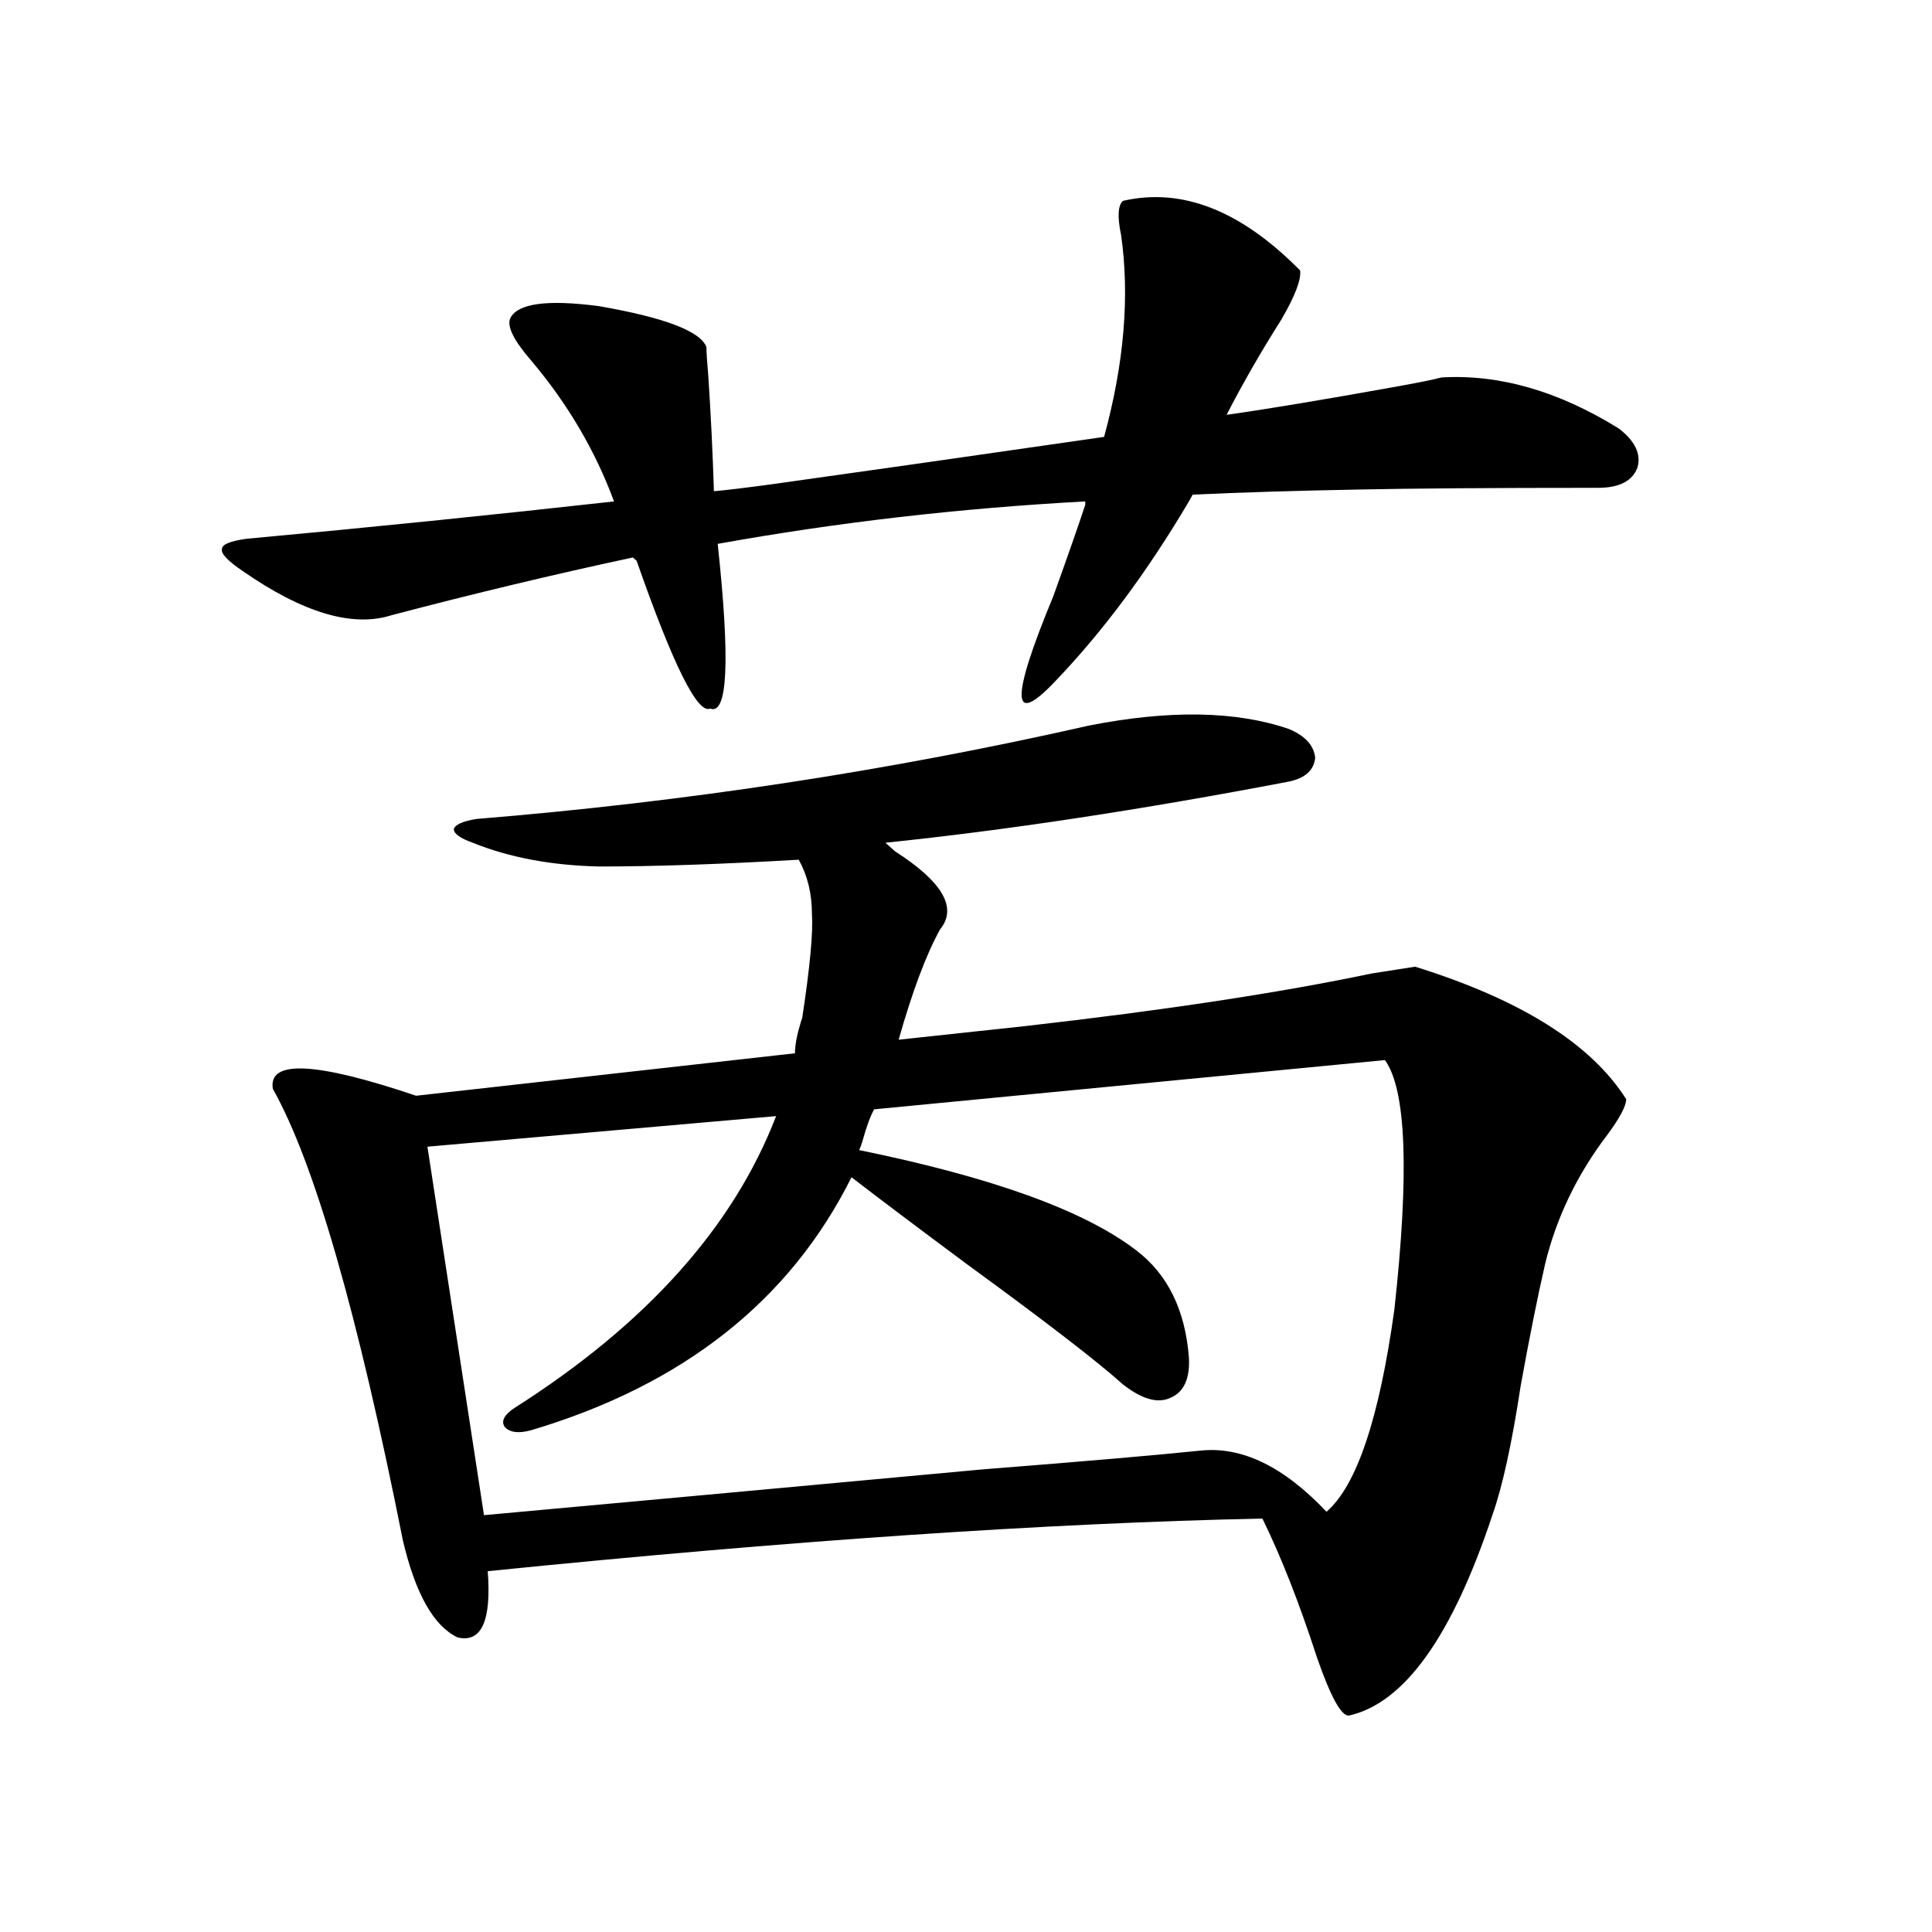 <?xml version="1.0" encoding="utf-8"?>
<!-- Generator: Adobe Illustrator 16.0.0, SVG Export Plug-In . SVG Version: 6.00 Build 0)  -->
<!DOCTYPE svg PUBLIC "-//W3C//DTD SVG 1.1//EN" "http://www.w3.org/Graphics/SVG/1.1/DTD/svg11.dtd">
<svg version="1.1" id="图层_1" xmlns="http://www.w3.org/2000/svg" xmlns:xlink="http://www.w3.org/1999/xlink" x="0px" y="0px"
	 width="1000px" height="1000px" viewBox="0 0 1000 1000" enable-background="new 0 0 1000 1000" xml:space="preserve">
<path d="M125.631,295.57c-7.805-5.273-11.387-9.077-10.731-11.426c0-2.335,4.223-4.093,12.683-5.273
	c63.733-5.851,127.146-12.305,190.239-19.336c-9.756-26.367-24.069-50.675-42.926-72.949c-9.115-10.547-12.683-17.866-10.731-21.973
	c3.902-7.608,19.177-9.668,45.853-6.152c33.811,5.864,52.347,12.896,55.608,21.094c0,2.349,0.32,7.333,0.976,14.941
	c1.296,19.336,2.271,39.263,2.927,59.766c6.494-0.577,16.25-1.758,29.268-3.516c46.173-6.44,103.732-14.64,172.679-24.609
	c10.396-38.081,13.323-72.949,8.78-104.59c-1.951-9.366-1.631-15.229,0.976-17.578c30.563-7.031,61.127,4.985,91.705,36.035
	c0.641,4.696-2.606,13.184-9.756,25.488c-10.411,16.411-19.847,32.821-28.292,49.219c20.808-2.925,50.73-7.91,89.754-14.941
	c9.756-1.758,16.905-3.214,21.463-4.395c29.908-1.758,60.486,7.031,91.705,26.367c8.445,6.454,11.707,13.184,9.756,20.215
	c-2.606,7.031-9.436,10.547-20.487,10.547c-55.288,0-96.583,0.302-123.899,0.879c-31.874,0.591-60.486,1.47-85.852,2.637
	l-1.951,3.516c-21.463,36.337-44.557,67.388-69.267,93.164c-22.773,24.032-23.094,9.38-0.976-43.945
	c7.805-21.671,13.323-37.491,16.585-47.461v-1.758c-65.044,3.516-128.457,10.849-190.239,21.973
	c6.494,60.356,5.198,88.77-3.902,85.254c-6.509,2.938-19.191-22.55-38.048-76.465l-1.951-1.758
	c-40.975,8.789-82.604,18.759-124.875,29.883C182.535,324.876,156.85,317.255,125.631,295.57z M563.669,375.551
	c41.615-8.198,76.096-7.608,103.412,1.758c8.445,3.516,13.003,8.501,13.658,14.941c-0.655,6.454-5.213,10.547-13.658,12.305
	c-76.751,14.653-146.338,25.2-208.775,31.641c1.296,1.181,2.927,2.637,4.878,4.395c24.71,15.82,32.515,29.306,23.414,40.43
	c-7.164,12.896-14.313,31.942-21.463,57.129l65.364-7.031c72.193-8.198,132.024-17.276,179.508-27.246
	c11.052-1.758,18.536-2.925,22.438-3.516c54.633,17.001,91.05,39.853,109.266,68.555c0,3.516-3.262,9.668-9.756,18.457
	c-15.609,20.517-26.341,42.778-32.194,66.797c-3.902,17.001-8.14,38.095-12.683,63.281c-4.558,29.883-9.436,52.157-14.634,66.797
	c-20.822,62.69-45.532,97.257-74.145,103.711c-3.902,0.577-9.436-9.38-16.585-29.883c-9.115-28.125-18.536-52.144-28.292-72.07
	c-111.217,2.349-244.872,11.426-400.966,27.246c1.951,25.776-3.262,37.202-15.609,34.277c-12.362-5.864-21.798-22.563-28.292-50.098
	c-23.414-117.773-45.853-195.694-67.315-233.789c-2.606-15.229,22.104-14.063,74.145,3.516l196.093-21.973
	c0-4.093,0.976-9.366,2.927-15.82c0.641-1.758,0.976-2.925,0.976-3.516c3.902-25.776,5.519-43.354,4.878-52.734
	c0-10.547-2.286-19.913-6.829-28.125c-40.334,2.349-74.8,3.516-103.412,3.516c-24.725-0.577-46.508-4.683-65.364-12.305
	c-6.509-2.335-9.756-4.683-9.756-7.031c0.641-2.335,4.543-4.093,11.707-5.273C354.559,415.102,460.257,398.993,563.669,375.551z
	 M221.238,593.52l29.268,190.723c64.389-5.851,150.561-13.761,258.53-23.73c52.026-4.093,89.419-7.319,112.192-9.668
	c21.463-2.335,43.246,8.212,65.364,31.641c15.609-13.472,27.316-48.34,35.121-104.59c7.805-70.89,6.174-113.956-4.878-129.199
	l-264.384,25.488c-1.951,3.516-3.902,8.789-5.854,15.82c-0.655,2.349-1.311,4.106-1.951,5.273
	c68.932,14.063,116.735,31.353,143.411,51.855c16.25,12.305,25.365,30.762,27.316,55.371c0.641,11.138-2.606,18.169-9.756,21.094
	c-6.509,2.938-14.634,0.591-24.39-7.031c-13.018-11.714-39.999-32.52-80.974-62.402c-26.021-19.336-45.853-34.277-59.511-44.824
	c-31.874,63.872-87.162,107.528-165.85,130.957c-6.509,1.758-11.066,1.181-13.658-1.758c-1.951-2.925-0.335-6.152,4.878-9.668
	c68.291-43.354,113.488-93.741,135.606-151.172L221.238,593.52z"/>
</svg>
